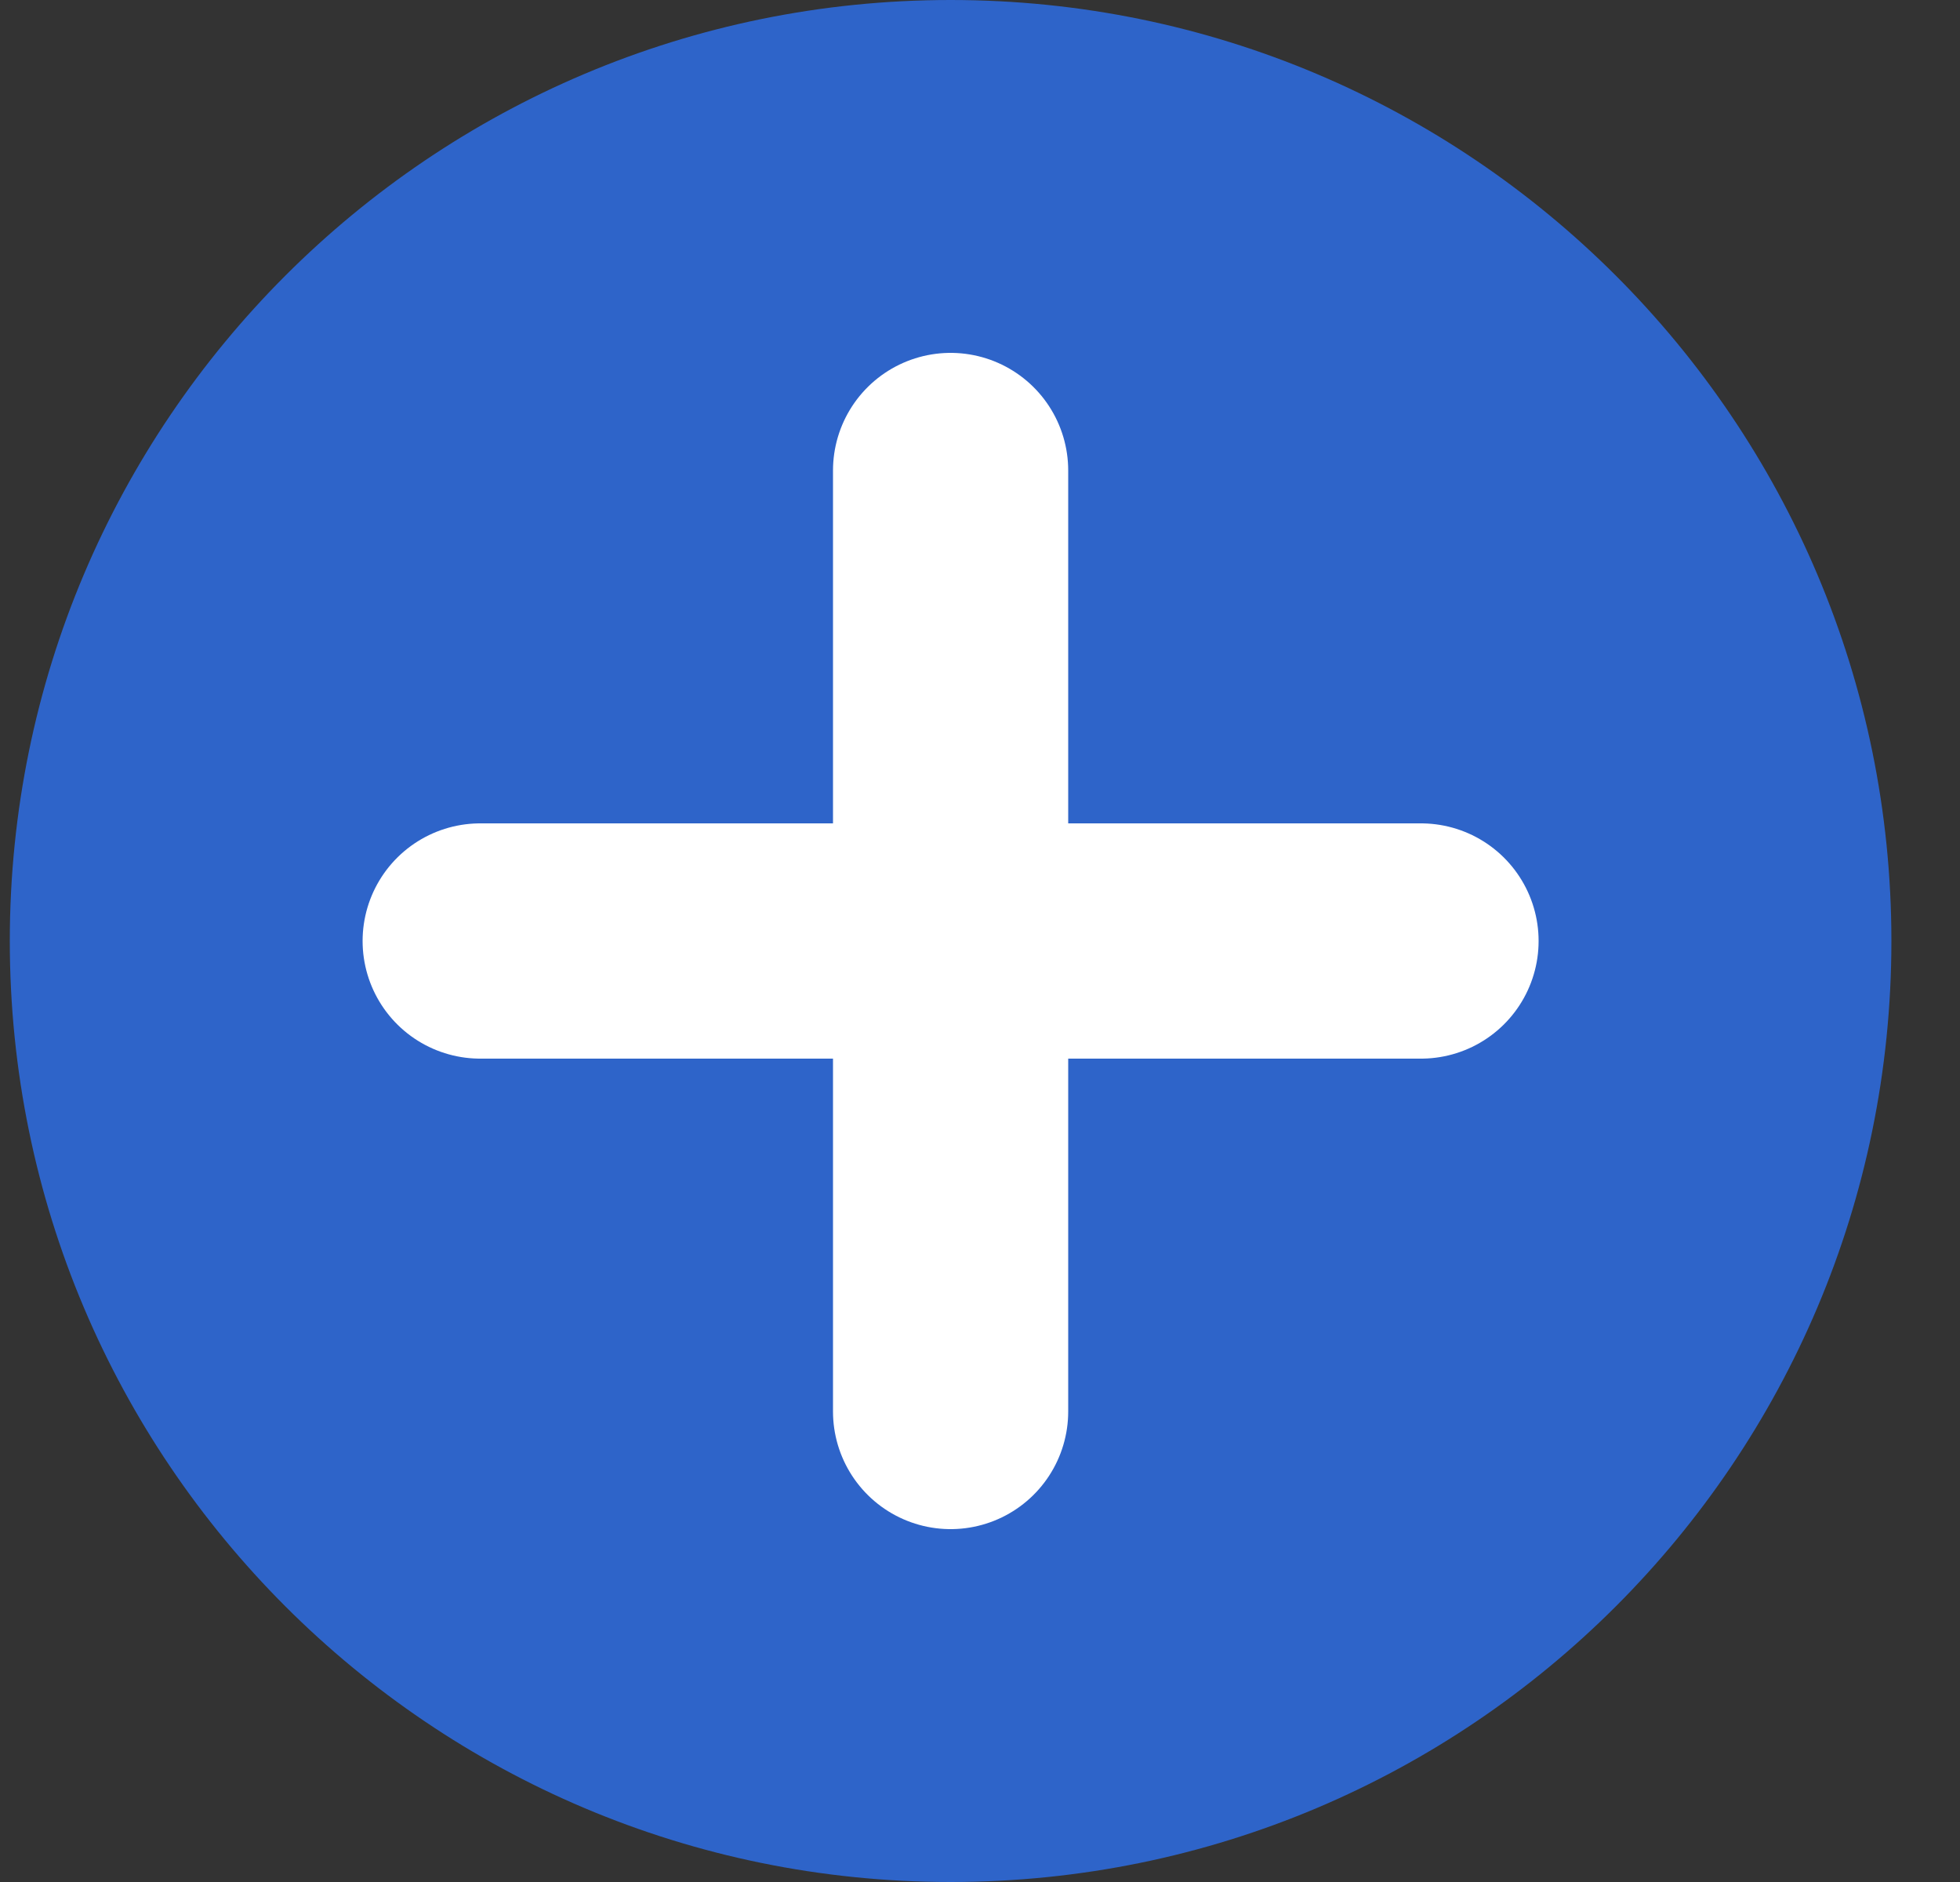 <svg width="25" height="24" viewBox="0 0 25 24" fill="none" xmlns="http://www.w3.org/2000/svg">
<rect x="0" y="0" width="25" height="24" fill="#333333" stroke="none"/>
<path d="M24.125 12C24.125 18.627 18.752 24 12.125 24C5.498 24 0.125 18.627 0.125 12C0.125 5.373 5.498 0 12.125 0C18.752 0 24.125 5.373 24.125 12Z" fill="#2E64C9"/>
<path d="M6.125 12H12.125M18.125 12H12.125M12.125 12V6M12.125 12V18" stroke="white" stroke-width="3" stroke-linecap="round" stroke-linejoin="round"/>
</svg>
